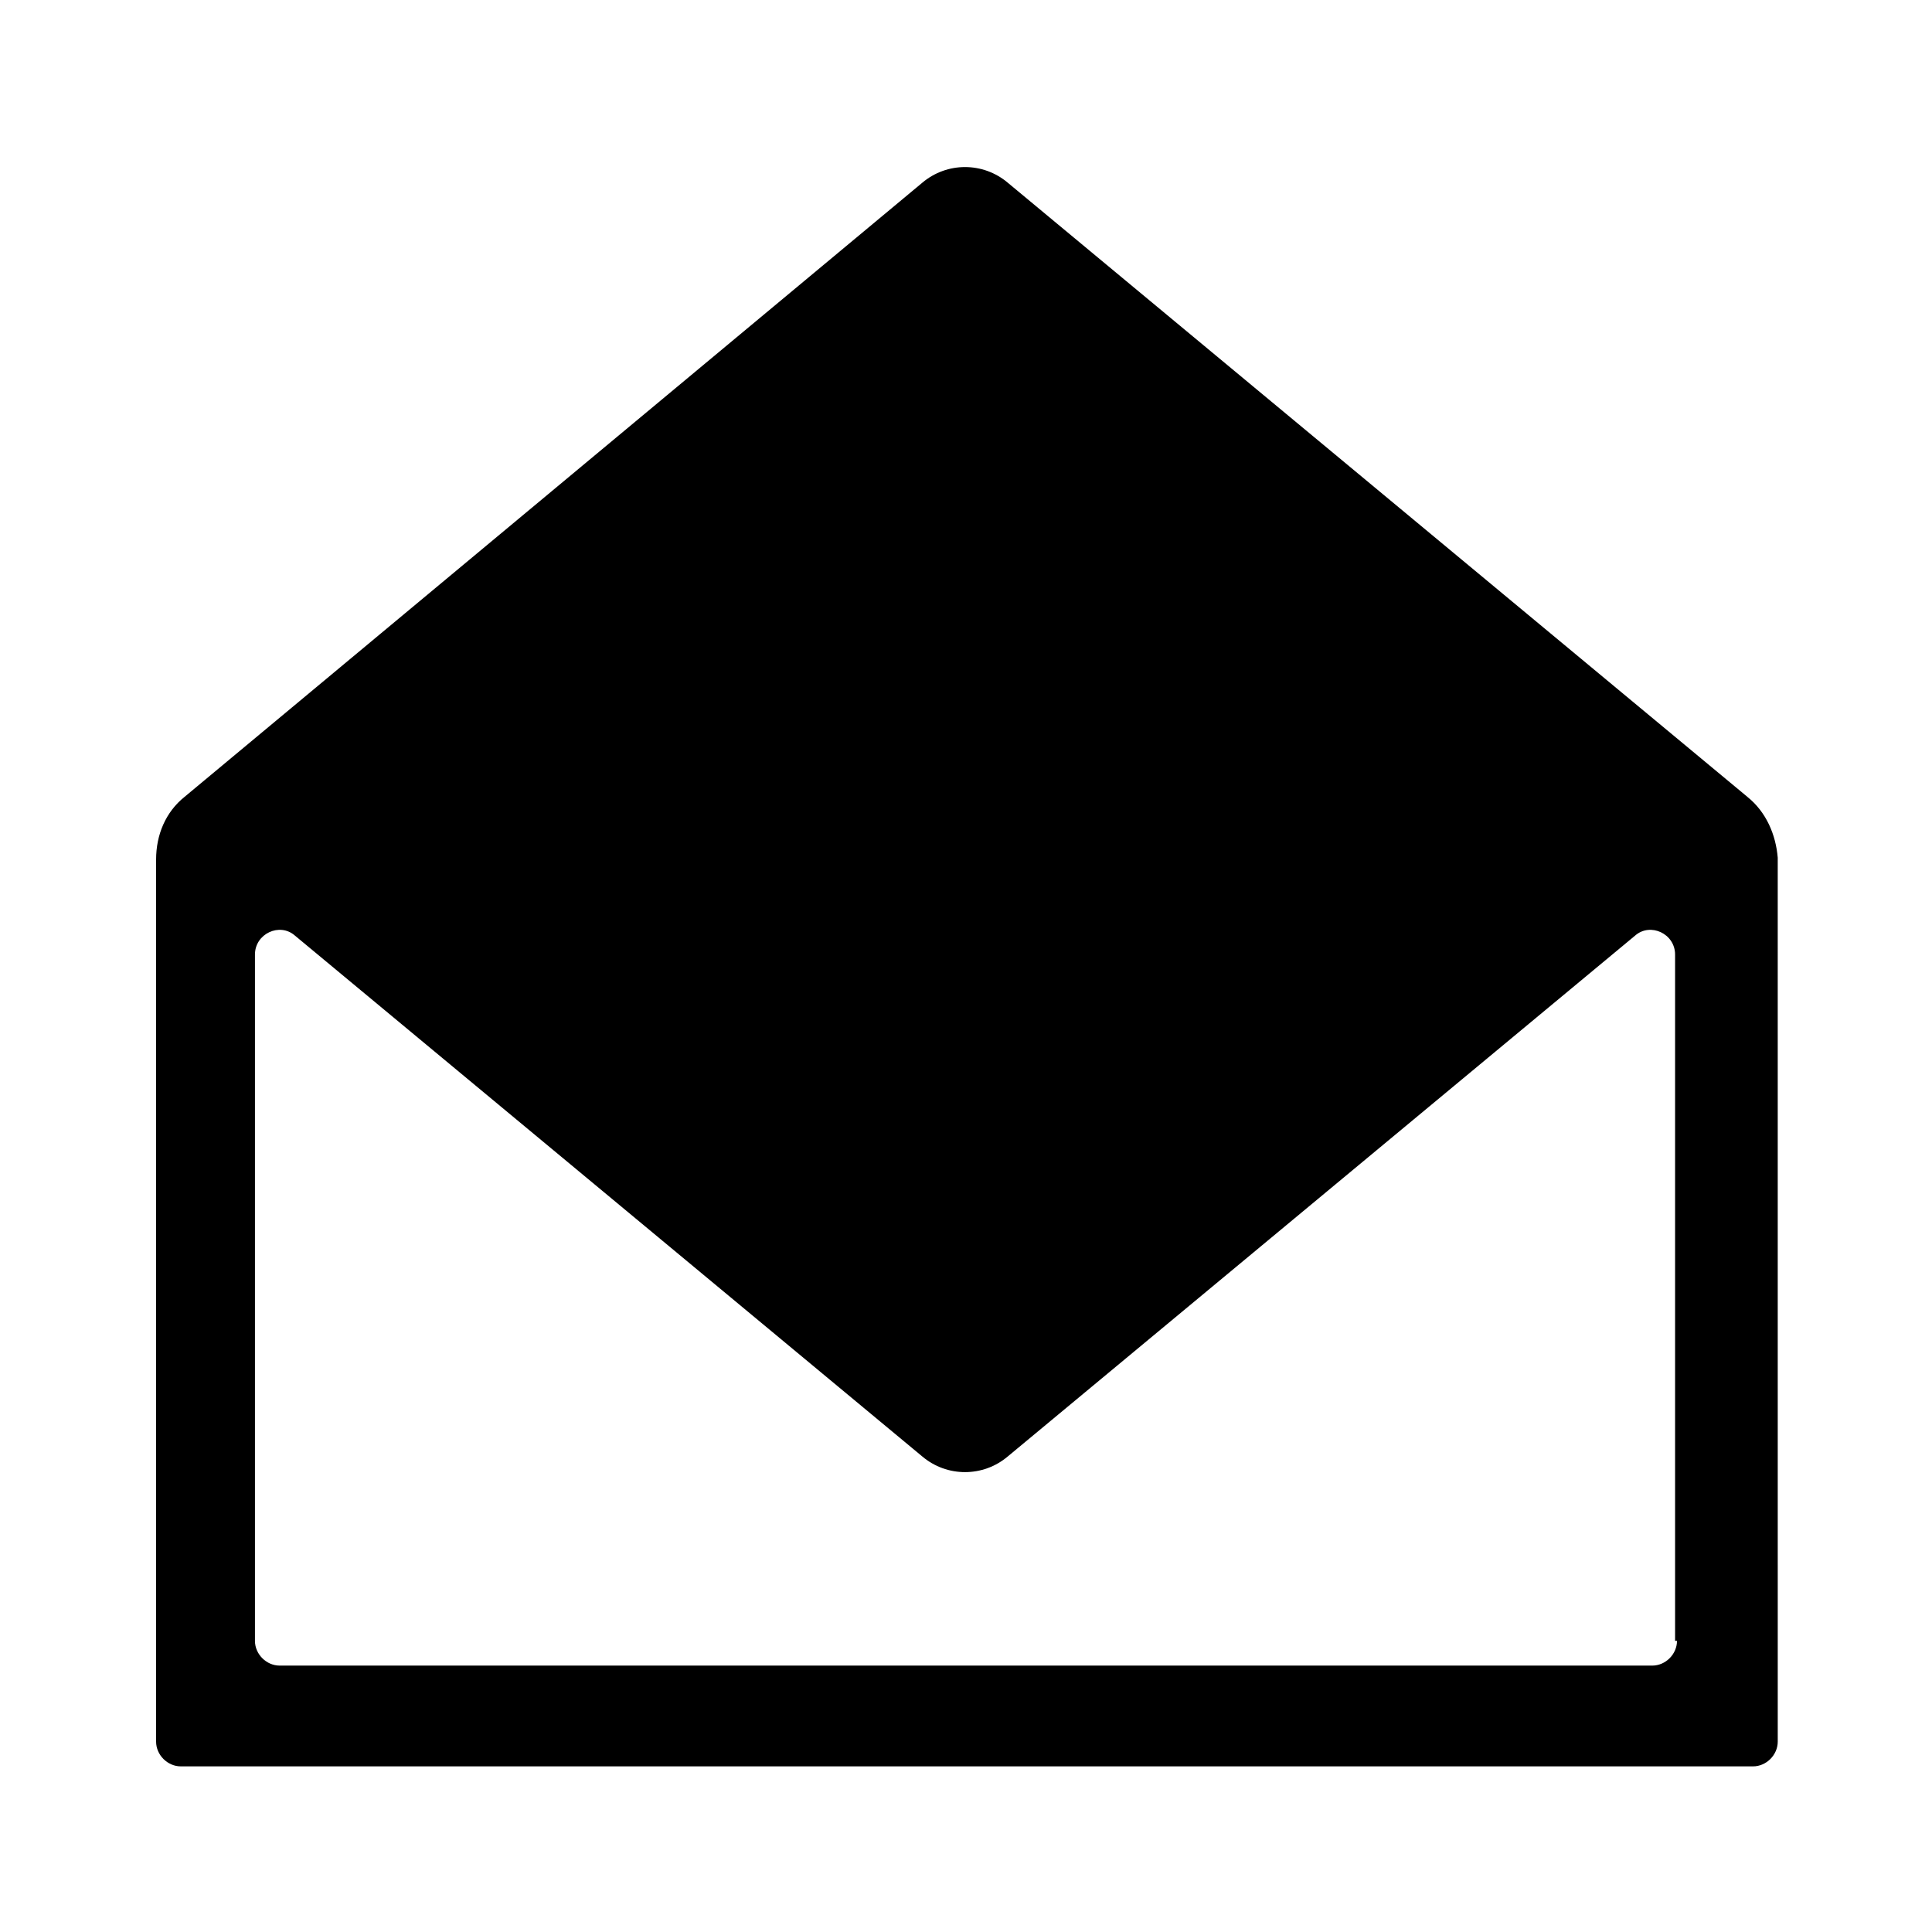 <?xml version="1.0" encoding="UTF-8"?>
<!-- Uploaded to: SVG Repo, www.svgrepo.com, Generator: SVG Repo Mixer Tools -->
<svg fill="#000000" width="800px" height="800px" version="1.1" viewBox="144 144 512 512" xmlns="http://www.w3.org/2000/svg">
 <path d="m607.06 355.16-195.98-162.73c-6.551-5.543-16.121-5.543-22.672 0l-195.48 162.73c-5.039 4.031-7.559 10.078-7.559 16.625v233.77c0 3.527 3.023 6.551 6.551 6.551h416.65c3.527 0 6.551-3.023 6.551-6.551l-0.004-234.27c-0.504-6.047-3.023-12.09-8.062-16.121zm-18.641 223.69c0 3.527-3.023 6.551-6.551 6.551h-363.75c-3.527 0-6.551-3.023-6.551-6.551v-181.88c0-5.543 6.551-8.566 10.578-5.039l166.26 138.04c6.551 5.543 16.121 5.543 22.672 0l166.26-138.04c4.031-3.527 10.578-0.504 10.578 5.039v181.88z"/>
</svg>